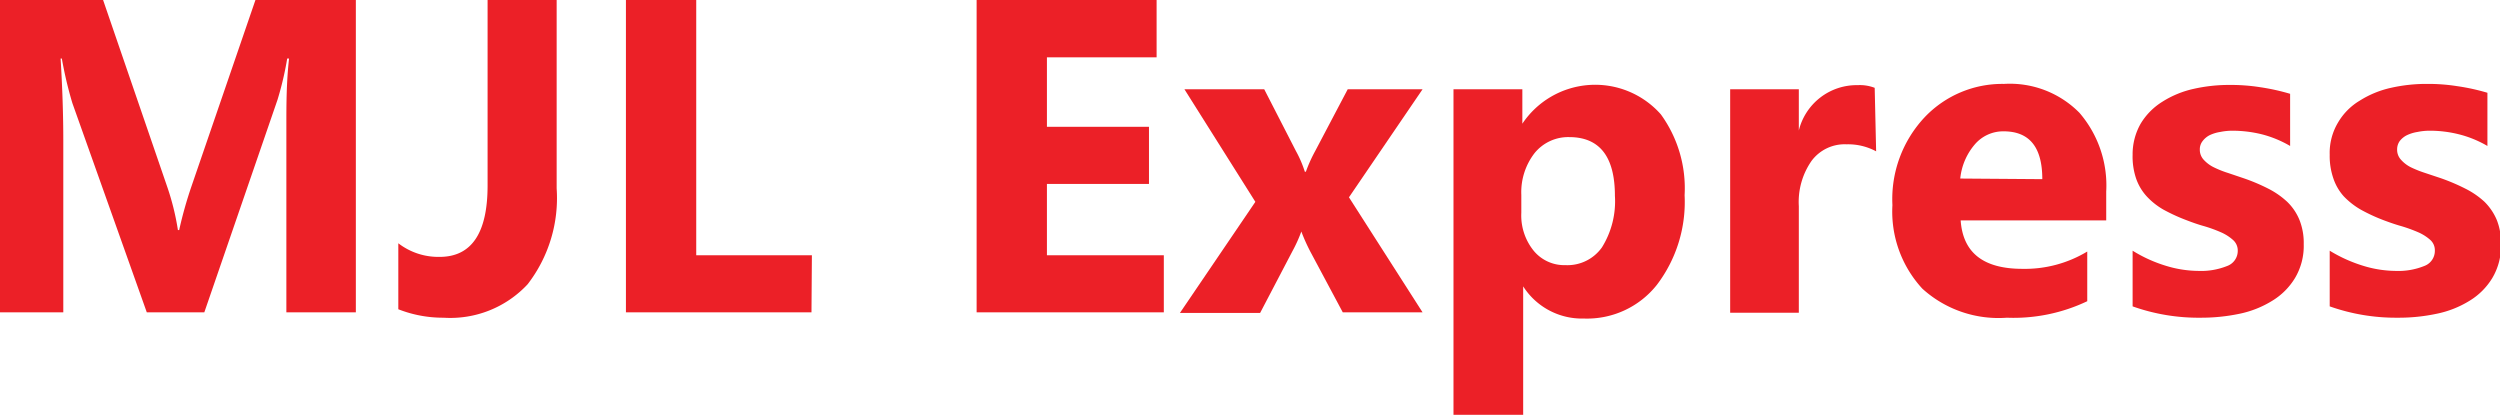 <svg xmlns="http://www.w3.org/2000/svg" viewBox="0 0 121.26 20.12"><defs><style>.cls-1{fill:#ec2027;}</style></defs><g id="Layer_2" data-name="Layer 2"><g id="Layer_1-2" data-name="Layer 1"><path class="cls-1" d="M17.26,15.15H13.89V6.08c0-1,0-2.06.13-3.24h-.09a15.39,15.39,0,0,1-.47,2L9.91,15.15H7.12L3.51,5A18.67,18.67,0,0,1,3,2.84H2.94c.09,1.49.13,2.8.13,3.93v8.38H0V0H5L8.09,9a12.19,12.19,0,0,1,.54,2.16h.06A19.92,19.92,0,0,1,9.3,9l3.09-9h4.87Z"/><path class="cls-1" d="M27,9.14a6.84,6.84,0,0,1-1.41,4.65,5.12,5.12,0,0,1-4.08,1.62A5.91,5.91,0,0,1,19.32,15V11.8a3.18,3.18,0,0,0,2,.66c1.55,0,2.33-1.15,2.33-3.46V0H27Z"/><path class="cls-1" d="M39.36,15.15h-9V0h3.41V12.38h5.61Z"/><path class="cls-1" d="M56.45,15.15H47.37V0H56.1V2.78H50.78V6.15h4.95V8.92H50.78v3.46h5.67Z"/><path class="cls-1" d="M69,4.33,65.43,9.57,69,15.15H65.13l-1.56-2.92a8.88,8.88,0,0,1-.45-1h0a6.92,6.92,0,0,1-.43.95l-1.57,3H57.23l3.66-5.39L57.45,4.33h3.87l1.54,3a5.53,5.53,0,0,1,.43,1h.05a7,7,0,0,1,.45-1l1.58-3Z"/><path class="cls-1" d="M73.88,13.89h0v6.23H70.5V4.33h3.34V6h0a4.25,4.25,0,0,1,6.72-.45,6.1,6.1,0,0,1,1.15,3.92,6.64,6.64,0,0,1-1.34,4.34,4.32,4.32,0,0,1-3.55,1.64A3.38,3.38,0,0,1,73.88,13.89Zm-.09-4.44v.87a2.72,2.72,0,0,0,.59,1.83,1.92,1.92,0,0,0,1.55.71A2.05,2.05,0,0,0,77.7,12a4.23,4.23,0,0,0,.63-2.5q0-2.85-2.22-2.85a2.1,2.1,0,0,0-1.68.78A3.1,3.1,0,0,0,73.79,9.45Z"/><path class="cls-1" d="M91,7.34A2.87,2.87,0,0,0,89.57,7a2,2,0,0,0-1.7.8A3.48,3.48,0,0,0,87.25,10v5.17H83.92V4.33h3.33v2h0a2.89,2.89,0,0,1,2.86-2.2,2,2,0,0,1,.82.13Z"/><path class="cls-1" d="M102.16,10.69H95.1c.11,1.57,1.1,2.35,3,2.35a5.85,5.85,0,0,0,3.14-.84v2.41a8.31,8.31,0,0,1-3.9.8A5.49,5.49,0,0,1,93.24,14a5.51,5.51,0,0,1-1.45-4.05,5.8,5.8,0,0,1,1.57-4.27A5.19,5.19,0,0,1,97.2,4.07a4.74,4.74,0,0,1,3.66,1.4,5.4,5.4,0,0,1,1.3,3.82Zm-3.1-2c0-1.55-.62-2.32-1.88-2.32A1.81,1.81,0,0,0,95.79,7a3,3,0,0,0-.71,1.66Z"/><path class="cls-1" d="M103.44,14.86v-2.7a6.81,6.81,0,0,0,1.64.74,5.47,5.47,0,0,0,1.55.24,3.39,3.39,0,0,0,1.4-.24.78.78,0,0,0,.51-.74.68.68,0,0,0-.24-.53,2.21,2.21,0,0,0-.59-.37,6.73,6.73,0,0,0-.8-.29c-.29-.08-.57-.18-.83-.28a8.76,8.76,0,0,1-1.14-.52,3.41,3.41,0,0,1-.82-.65,2.49,2.49,0,0,1-.51-.86,3.32,3.32,0,0,1-.17-1.15A3,3,0,0,1,103.83,6a3.19,3.19,0,0,1,1.06-1.07,4.75,4.75,0,0,1,1.51-.62,7.81,7.81,0,0,1,1.77-.19,9.14,9.14,0,0,1,1.46.11,10.44,10.44,0,0,1,1.45.32V7.08a5.35,5.35,0,0,0-1.35-.56,6,6,0,0,0-1.43-.18,3,3,0,0,0-.61.06,1.87,1.87,0,0,0-.52.16,1,1,0,0,0-.34.29.64.64,0,0,0-.13.4.71.71,0,0,0,.19.5,1.63,1.63,0,0,0,.5.37,4.82,4.82,0,0,0,.68.27l.74.25a9.18,9.18,0,0,1,1.21.51,4,4,0,0,1,.92.64,2.58,2.58,0,0,1,.59.87,3,3,0,0,1,.21,1.18,3.05,3.05,0,0,1-.42,1.64,3.27,3.27,0,0,1-1.11,1.11,4.9,4.9,0,0,1-1.59.63,9,9,0,0,1-1.88.19A9.52,9.52,0,0,1,103.44,14.86Z"/><path class="cls-1" d="M113,14.86v-2.7a7.05,7.05,0,0,0,1.65.74,5.46,5.46,0,0,0,1.54.24,3.36,3.36,0,0,0,1.4-.24.78.78,0,0,0,.51-.74.67.67,0,0,0-.23-.53,2.21,2.21,0,0,0-.59-.37,7.44,7.44,0,0,0-.8-.29c-.29-.08-.57-.18-.84-.28a8.59,8.59,0,0,1-1.13-.52,3.68,3.68,0,0,1-.83-.65,2.46,2.46,0,0,1-.5-.86A3.31,3.31,0,0,1,113,7.51a2.87,2.87,0,0,1,.4-1.56,3,3,0,0,1,1.06-1.07,4.75,4.75,0,0,1,1.51-.62,7.81,7.81,0,0,1,1.77-.19,9,9,0,0,1,1.45.11,10.26,10.26,0,0,1,1.46.32V7.08a5.27,5.27,0,0,0-1.36-.56,5.82,5.82,0,0,0-1.42-.18,2.93,2.93,0,0,0-.61.06,1.87,1.87,0,0,0-.52.16,1,1,0,0,0-.35.29.7.7,0,0,0-.12.4.71.71,0,0,0,.19.5,1.58,1.58,0,0,0,.49.37,5.35,5.35,0,0,0,.68.27l.75.25a9.62,9.62,0,0,1,1.2.51,4,4,0,0,1,.93.64,2.73,2.73,0,0,1,.59.87,3,3,0,0,1,.21,1.18,3.05,3.05,0,0,1-.42,1.64,3.27,3.27,0,0,1-1.11,1.11,4.87,4.87,0,0,1-1.6.63,8.79,8.79,0,0,1-1.87.19A9.62,9.62,0,0,1,113,14.86Z"/></g></g></svg>